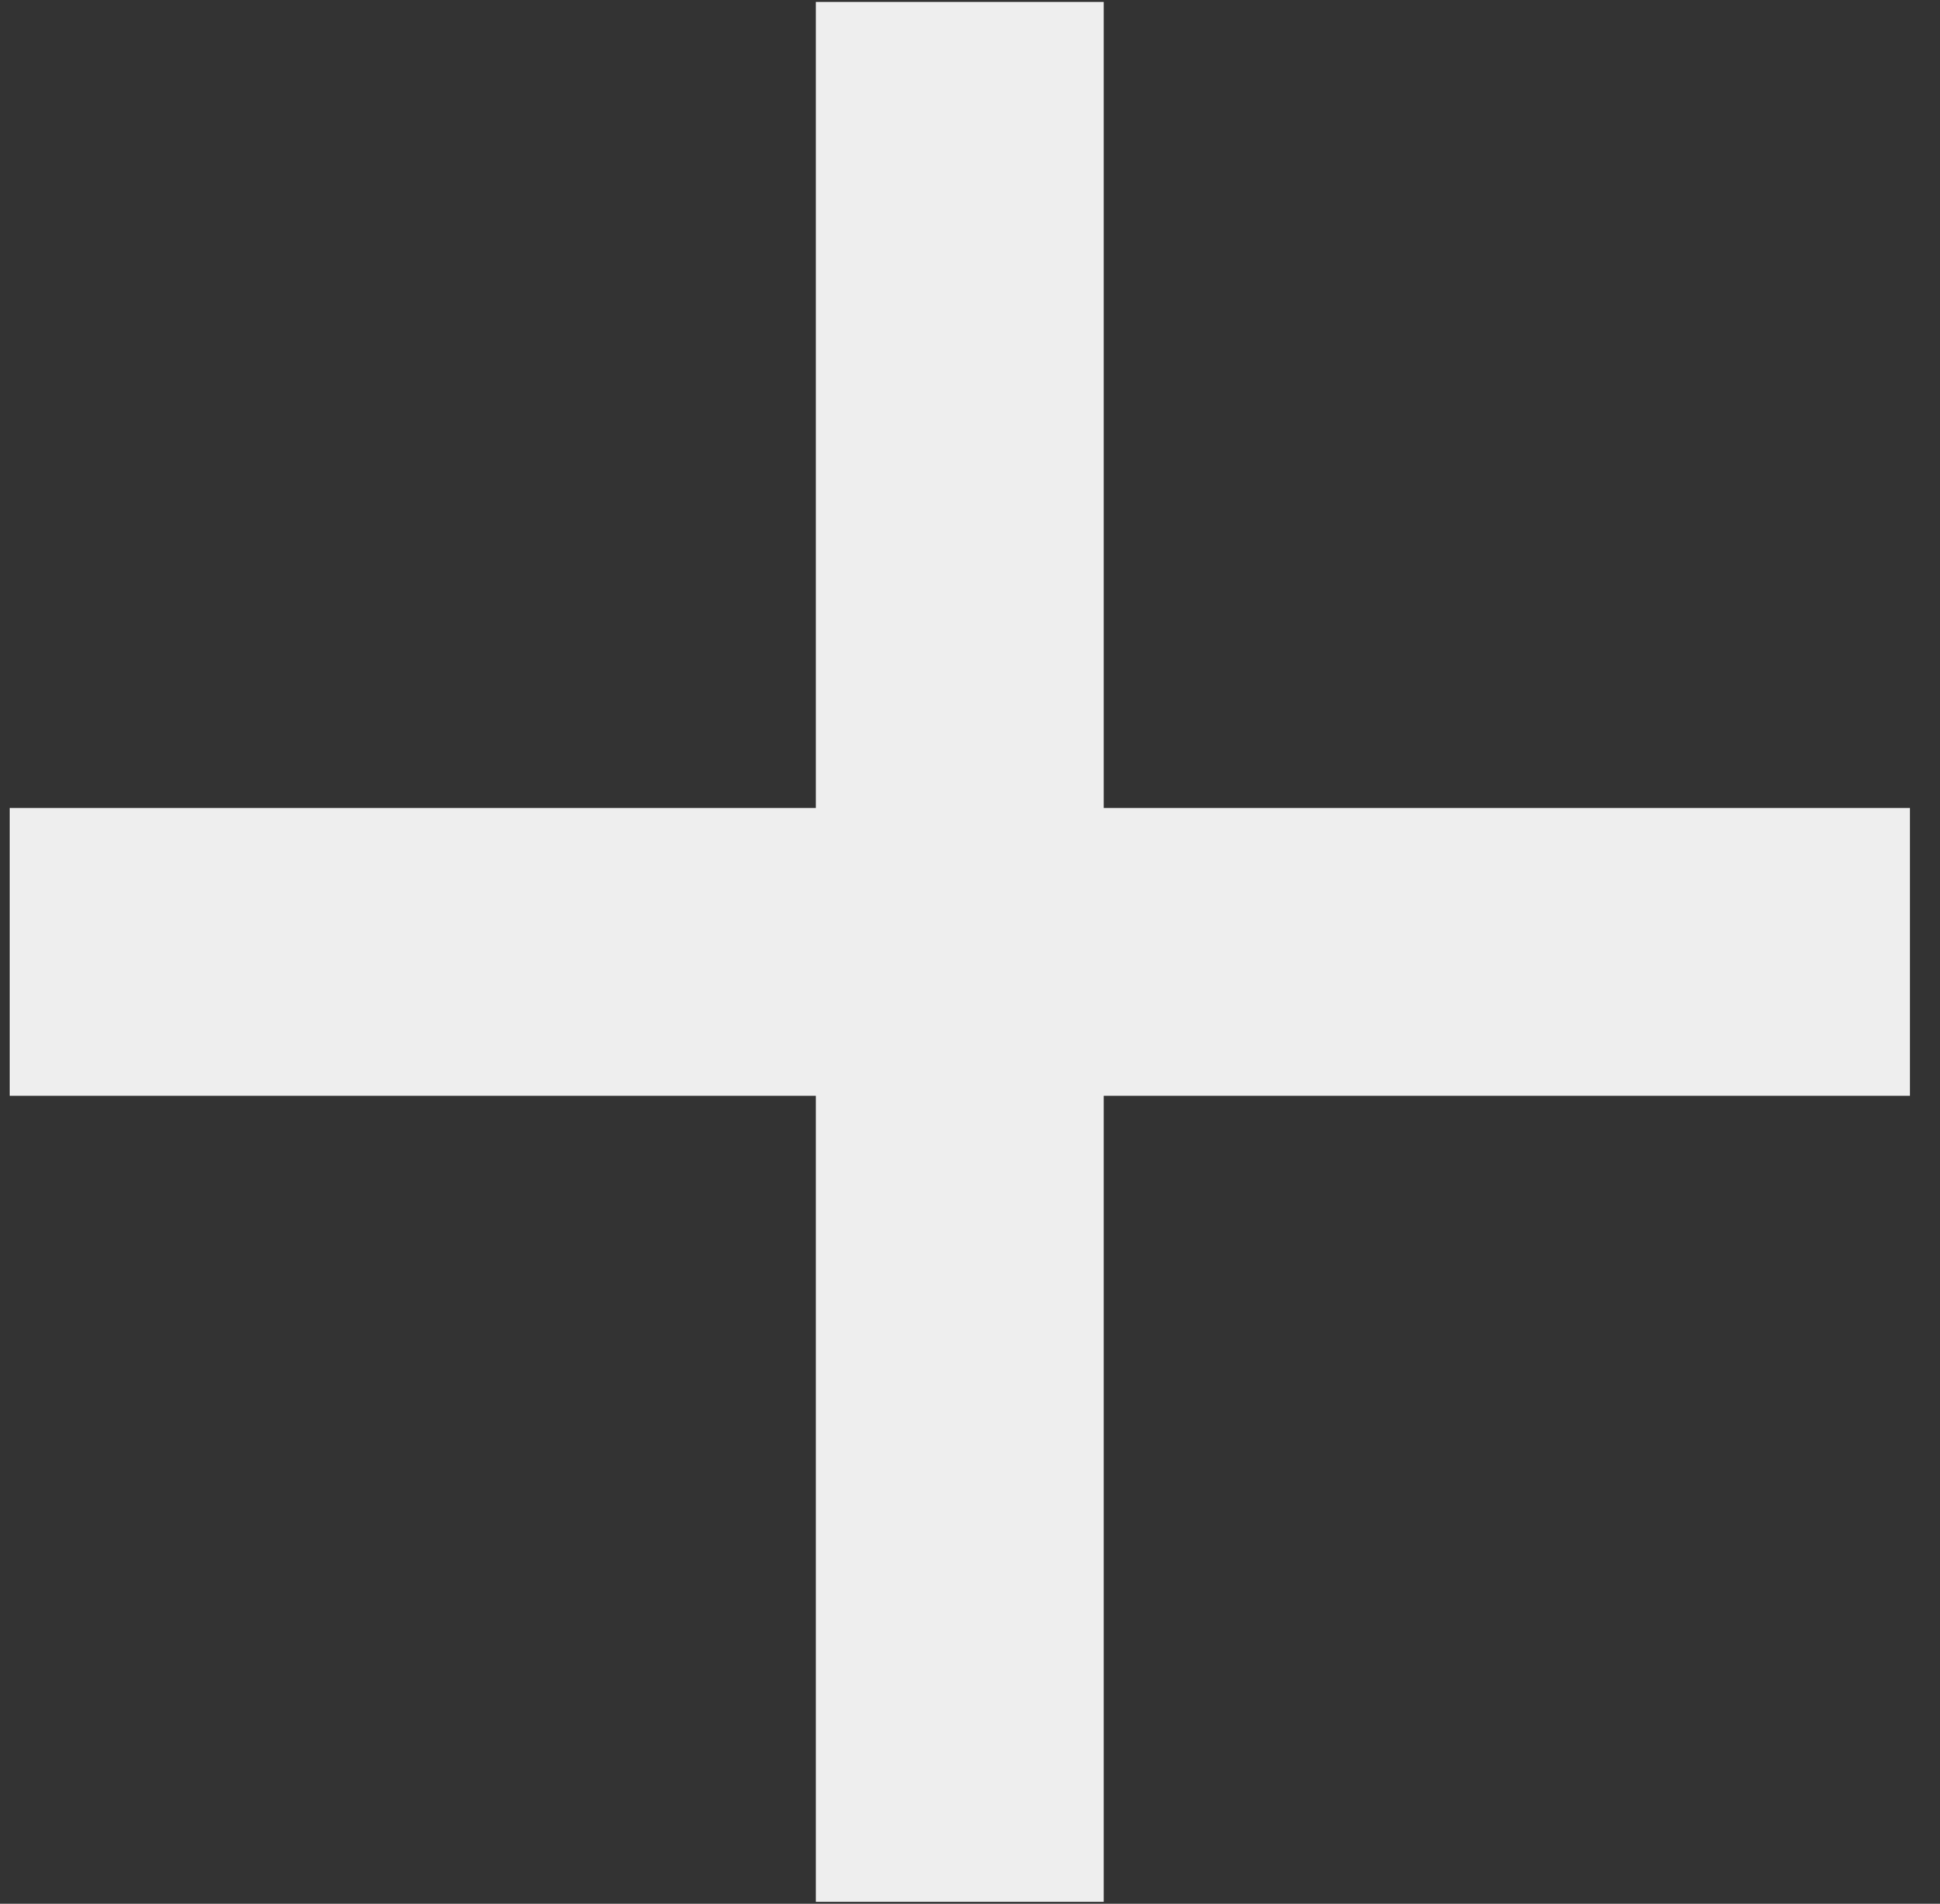 <?xml version="1.0" encoding="UTF-8"?> <svg xmlns="http://www.w3.org/2000/svg" width="54" height="53" viewBox="0 0 54 53" fill="none"><rect x="0" y="0" width="54" height="53" fill="#333333" stroke="none"/><rect x="22.709" y="0.055" width="8.014" height="52.889" fill="#EEEEEE"></rect><rect x="53.161" y="22.493" width="8.014" height="52.889" transform="rotate(90 53.161 22.493)" fill="#EEEEEE"></rect></svg> 